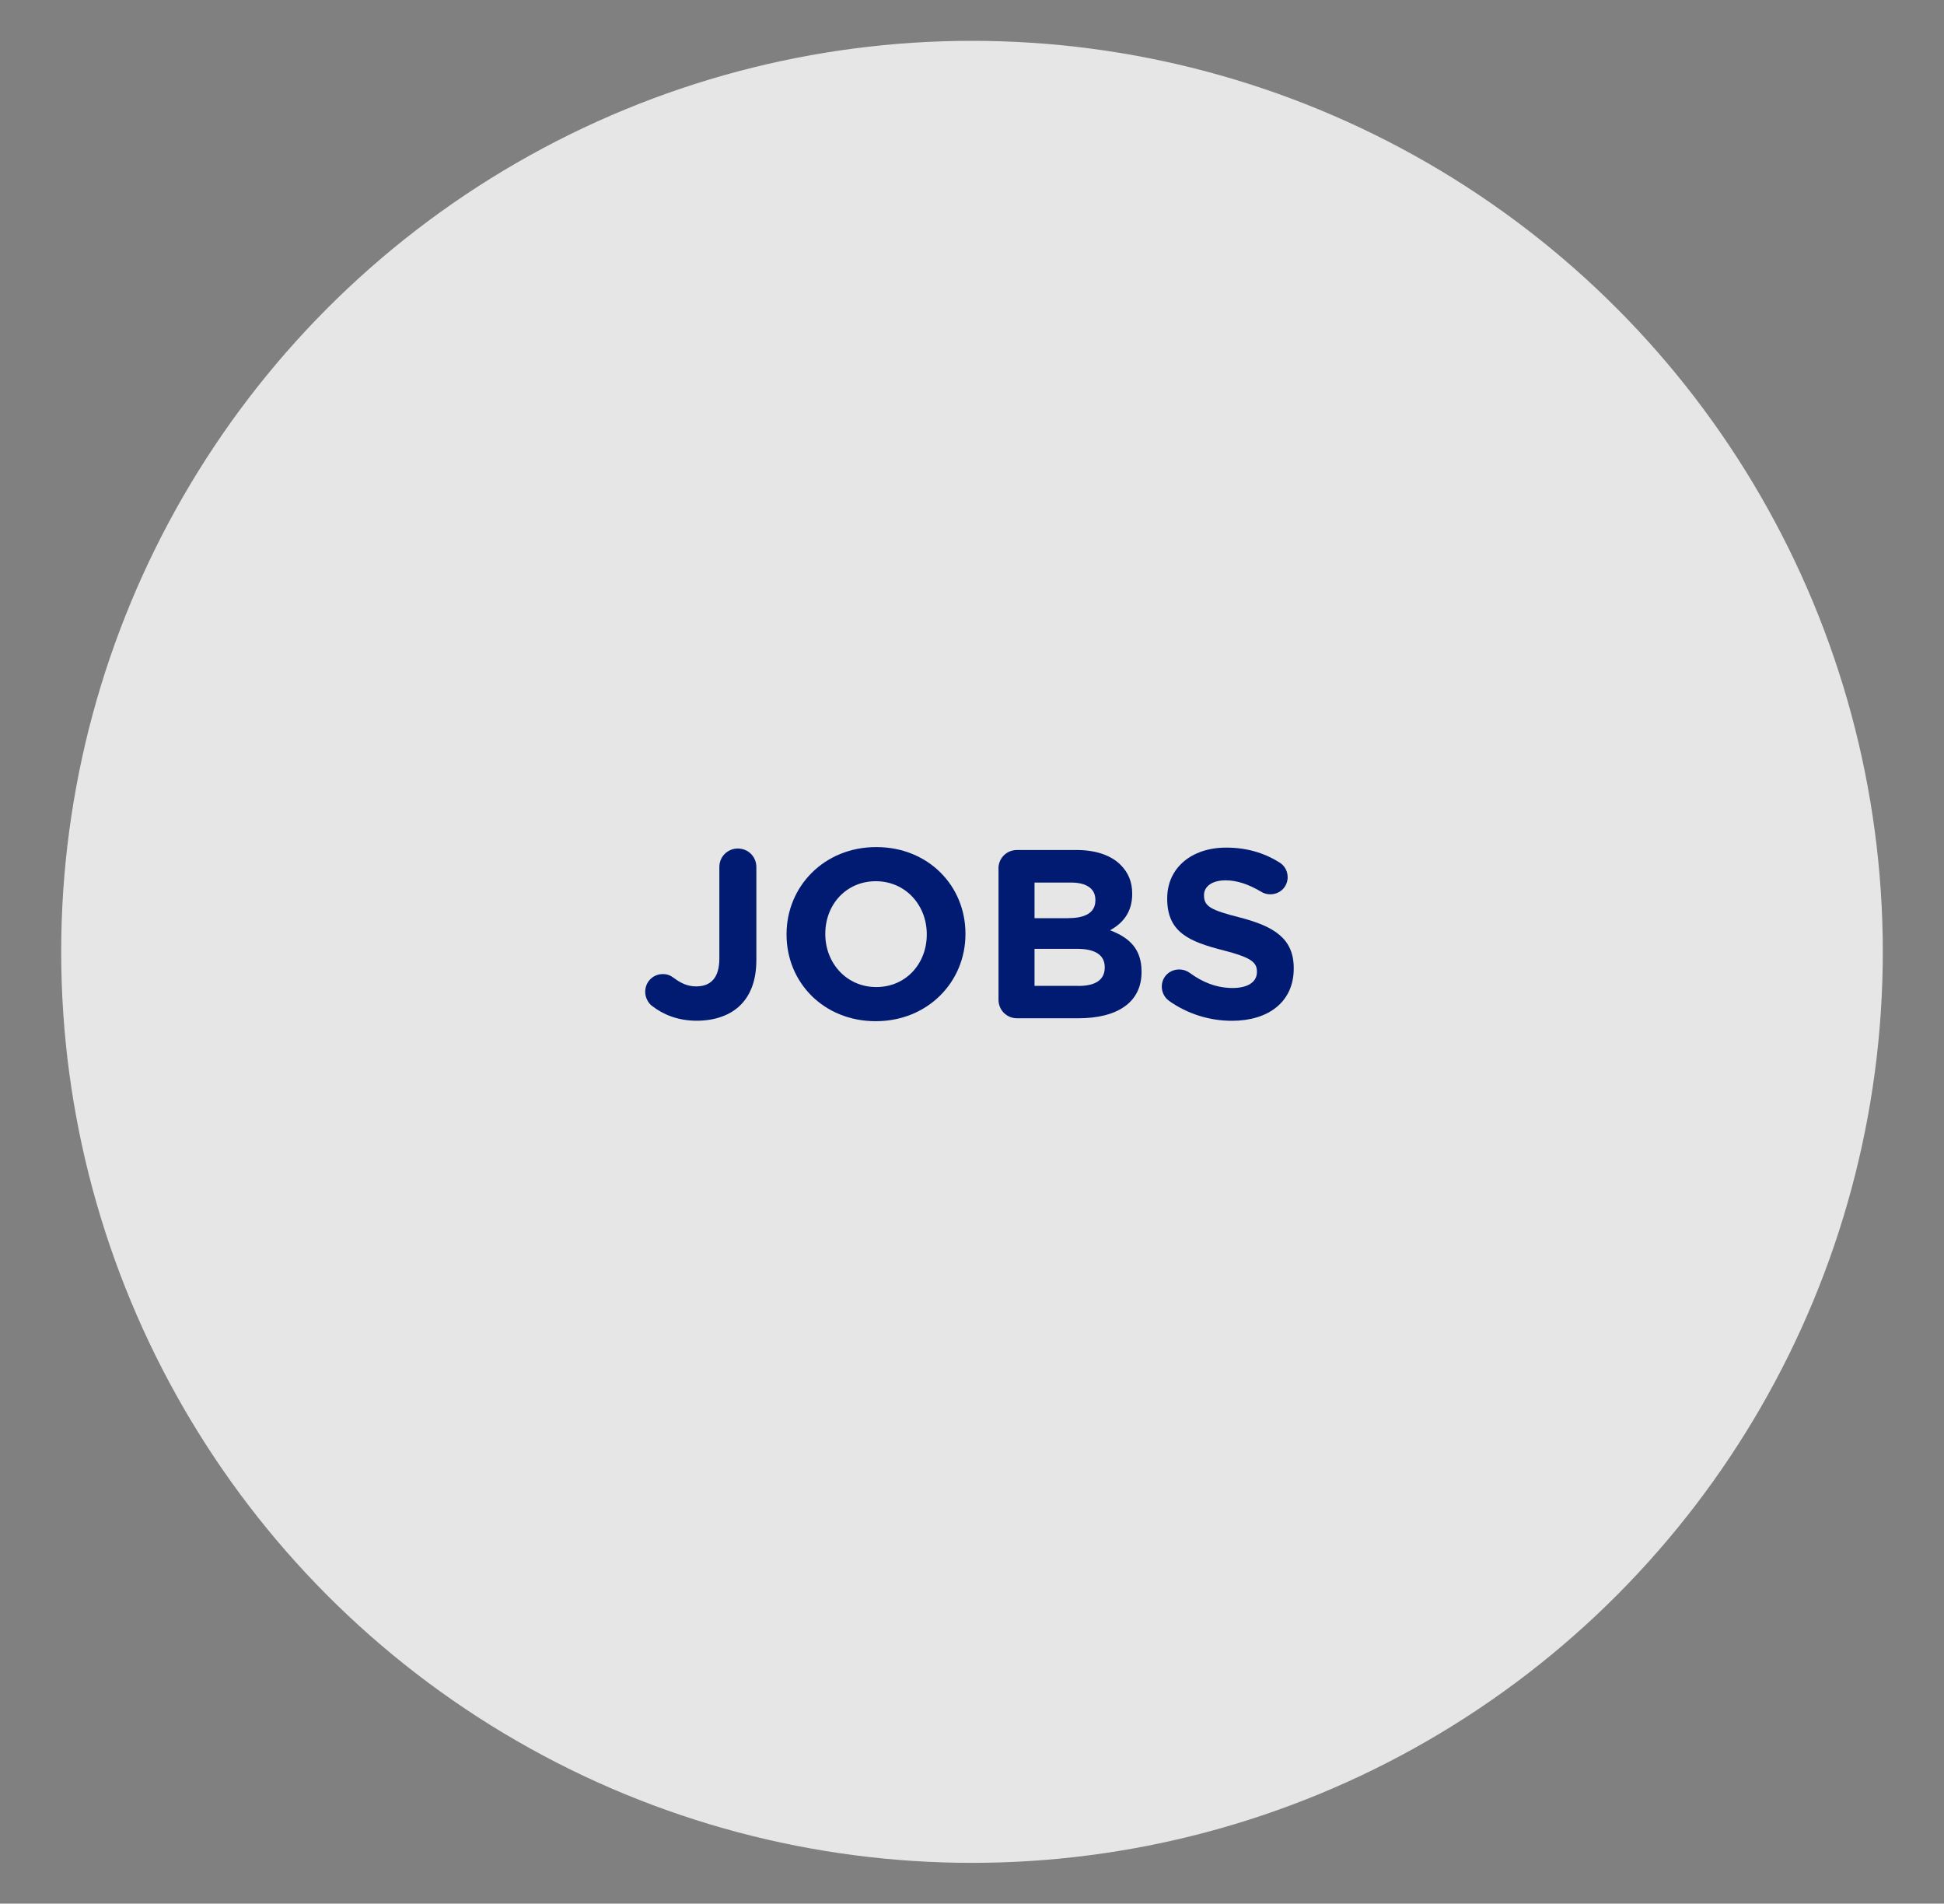 <?xml version="1.0" encoding="UTF-8"?>
<svg id="Layer_1" data-name="Layer 1" xmlns="http://www.w3.org/2000/svg" viewBox="0 0 291 284.89">
  <rect x="0" y="0" width="291" height="284.89" fill="#808080" stroke="none"/>
  <defs>
    <style>
      .cls-1 {
        fill: #001b71;
      }

      .cls-2 {
        fill: #fff;
        opacity: .8;
      }
    </style>
  </defs>
  <circle class="cls-2" cx="145.5" cy="142.45" r="136.34"/>
  <g>
    <path class="cls-1" d="m97.62,150.56c-.58-.43-1.04-1.26-1.04-2.12,0-1.48,1.15-2.66,2.63-2.66.68,0,1.12.18,1.66.58,1.12.83,2.09,1.26,3.35,1.26,2.16,0,3.46-1.26,3.46-4.18v-13.68c0-1.55,1.22-2.77,2.77-2.77s2.77,1.22,2.77,2.77v13.93c0,2.99-.86,5.22-2.38,6.73s-3.82,2.34-6.55,2.34c-2.88,0-5.08-.97-6.66-2.2Z"/>
    <path class="cls-1" d="m117.74,139.87v-.07c0-7.16,5.65-13.03,13.43-13.03s13.35,5.79,13.35,12.96v.07c0,7.16-5.65,13.03-13.43,13.03s-13.35-5.79-13.35-12.96Zm20.99,0v-.07c0-4.32-3.17-7.92-7.63-7.92s-7.56,3.53-7.56,7.85v.07c0,4.32,3.17,7.92,7.63,7.92s7.56-3.53,7.56-7.85Z"/>
    <path class="cls-1" d="m149.46,129.98c0-1.55,1.22-2.77,2.77-2.77h8.93c2.88,0,5.15.79,6.59,2.23,1.15,1.15,1.73,2.56,1.73,4.28v.07c0,2.84-1.51,4.43-3.31,5.43,2.92,1.12,4.71,2.81,4.71,6.19v.07c0,4.61-3.74,6.91-9.43,6.91h-9.21c-1.55,0-2.77-1.22-2.77-2.77v-19.65Zm10.51,7.42c2.45,0,4-.79,4-2.66v-.07c0-1.66-1.3-2.59-3.64-2.59h-5.47v5.33h5.11Zm1.48,10.15c2.45,0,3.92-.86,3.92-2.74v-.07c0-1.69-1.26-2.74-4.1-2.74h-6.41v5.54h6.59Z"/>
    <path class="cls-1" d="m174.95,149.74c-.61-.43-1.04-1.22-1.04-2.09,0-1.44,1.15-2.56,2.59-2.56.72,0,1.22.25,1.58.5,1.91,1.4,4,2.27,6.44,2.27,2.27,0,3.63-.9,3.63-2.38v-.07c0-1.4-.86-2.12-5.08-3.2-5.08-1.3-8.35-2.7-8.35-7.7v-.07c0-4.57,3.67-7.59,8.82-7.59,3.06,0,5.72.79,7.99,2.23.61.36,1.22,1.12,1.22,2.2,0,1.44-1.15,2.56-2.59,2.56-.54,0-.97-.14-1.4-.4-1.84-1.08-3.56-1.69-5.29-1.69-2.12,0-3.24.97-3.24,2.2v.07c0,1.66,1.08,2.2,5.44,3.31,5.11,1.33,7.99,3.17,7.99,7.56v.07c0,5-3.82,7.81-9.25,7.81-3.31,0-6.66-1.01-9.47-3.02Z"/>
  </g>
</svg>